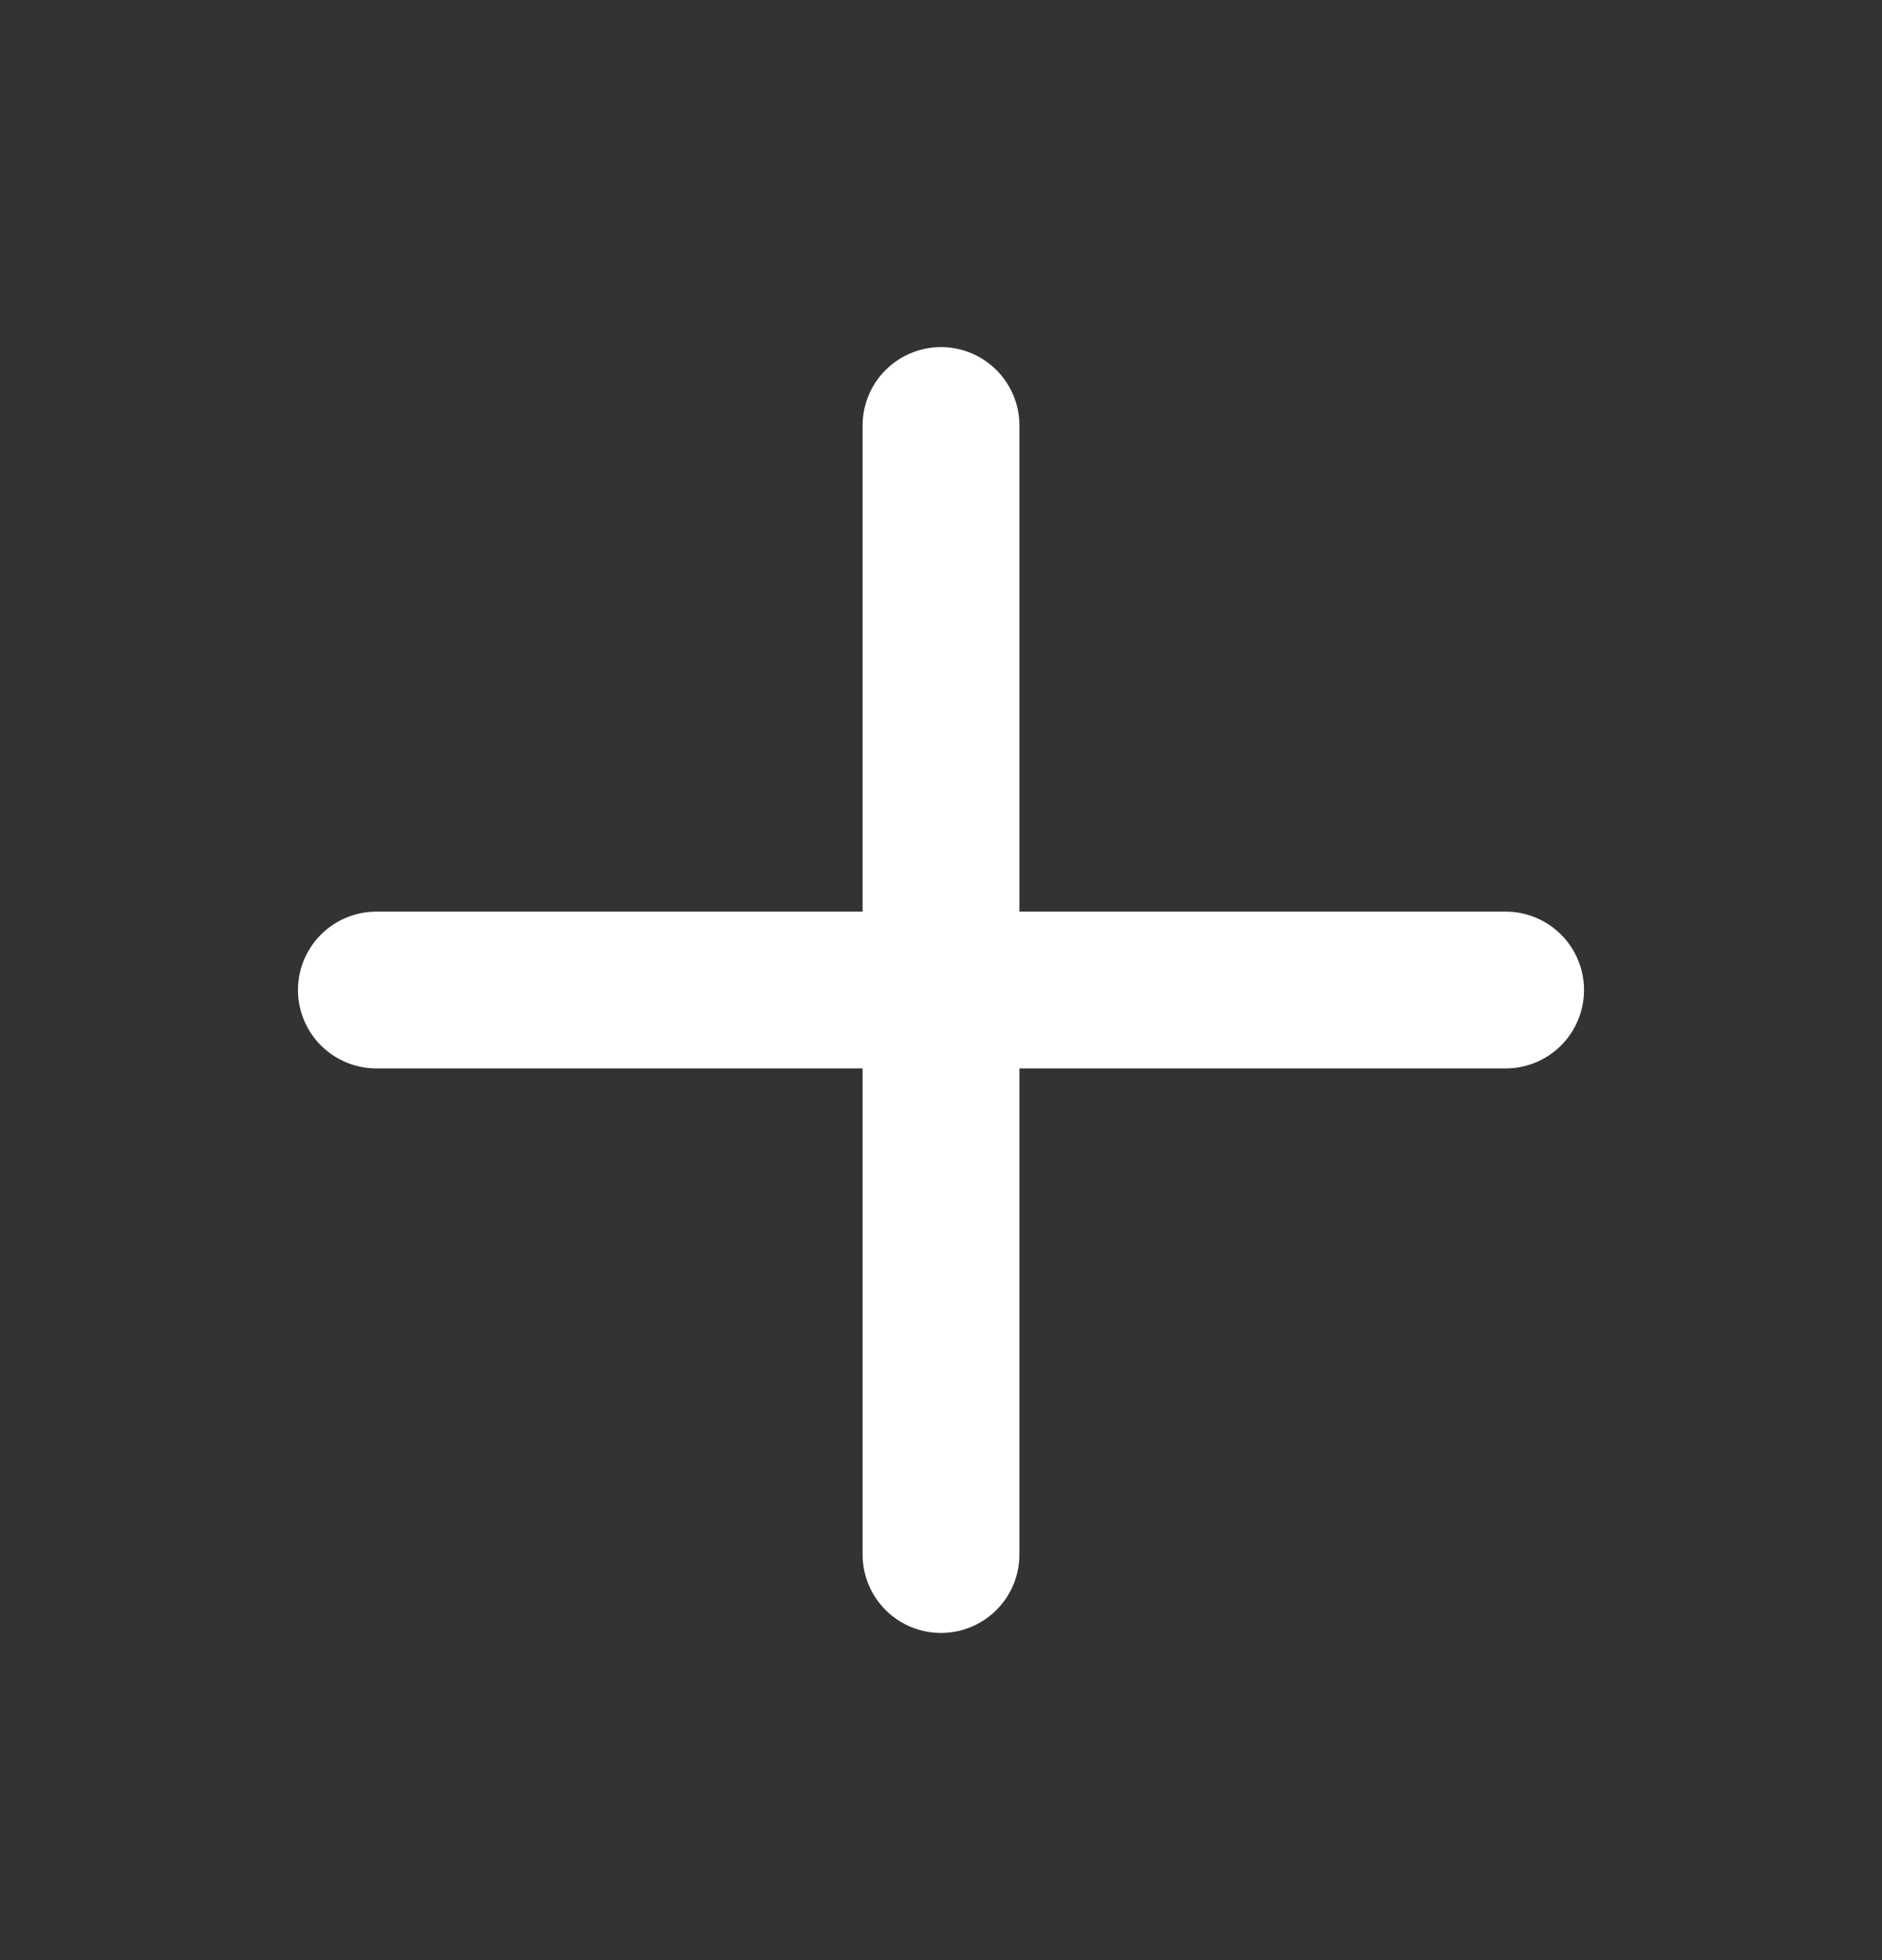 <svg width="24" height="25" viewBox="0 0 24 25" fill="none" xmlns="http://www.w3.org/2000/svg">
<rect x="0" y="0" width="24" height="25" fill="#333333" stroke="none"/>
<path d="M12 5.427L12 19.827M19.2 12.627L4.8 12.627" stroke="white" stroke-width="2" stroke-linecap="round"/>
</svg>
